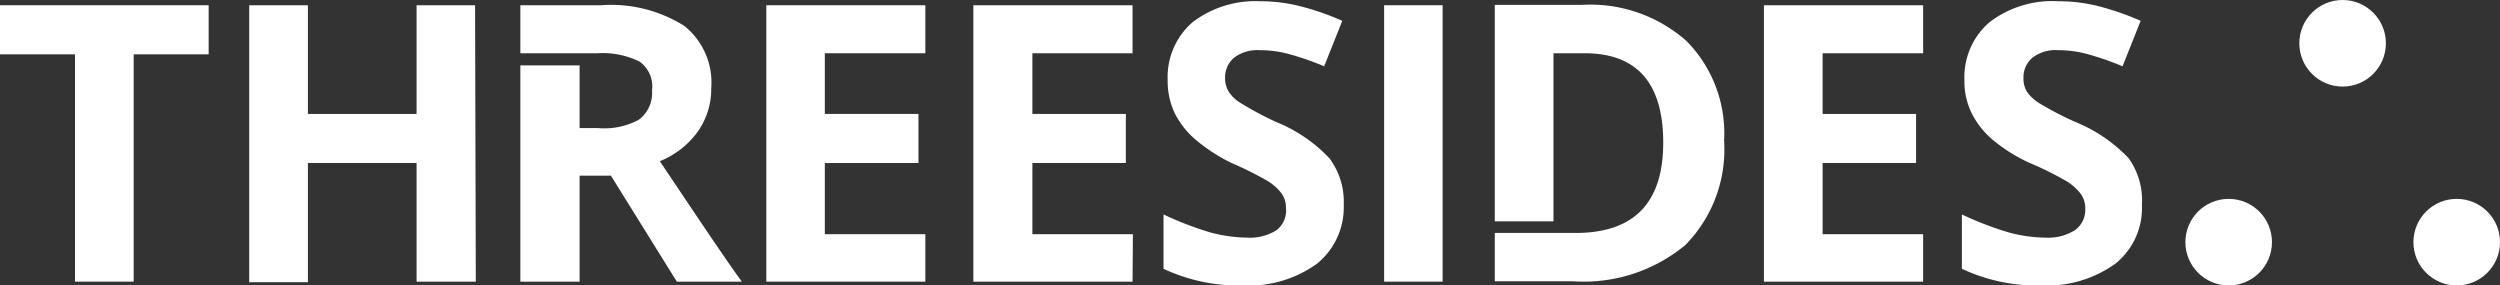 <svg xmlns="http://www.w3.org/2000/svg" viewBox="0 0 138.03 15.76"><rect x="0" y="0" width="138.03" height="15.76" fill="#333333" stroke="none"/><defs><style>.cls-1{fill:#fff;}</style></defs><title>BAsset 9</title><g id="Layer_2" data-name="Layer 2"><g id="Layer_1-2" data-name="Layer 1"><path class="cls-1" d="M7.38,15.55H4.14V3H0V.29H11.52V3H7.38Z"/><path class="cls-1" d="M26.27,15.55H23V9H17v6.58H13.76V.29H17v6h6v-6h3.23Z"/><path class="cls-1" d="M51.09,15.55H42.31V.29h8.78V2.94H45.54V6.29h5.17V9H45.54v3.93h5.55Z"/><path class="cls-1" d="M62.53,15.55H53.74V.29h8.79V2.94H57V6.29h5.16V9H57v3.93h5.55Z"/><path class="cls-1" d="M74.19,11.31a4,4,0,0,1-1.49,3.26,6.48,6.48,0,0,1-4.14,1.19,9.73,9.73,0,0,1-4.32-.92v-3a18.07,18.07,0,0,0,2.61,1,8.18,8.18,0,0,0,2,.28,2.78,2.78,0,0,0,1.63-.41A1.38,1.38,0,0,0,71,11.47a1.33,1.33,0,0,0-.25-.8A2.83,2.83,0,0,0,70,10a19,19,0,0,0-2-1A9.35,9.35,0,0,1,66,7.7a4.63,4.63,0,0,1-1.12-1.41,4.09,4.09,0,0,1-.41-1.87,4,4,0,0,1,1.37-3.19A5.7,5.7,0,0,1,69.58.07a8.82,8.82,0,0,1,2.27.29,14.57,14.57,0,0,1,2.26.79l-1,2.51a15.69,15.69,0,0,0-2-.69,6.15,6.15,0,0,0-1.57-.2,2.12,2.12,0,0,0-1.41.42,1.41,1.41,0,0,0-.49,1.12,1.4,1.4,0,0,0,.2.75,2,2,0,0,0,.63.61,18.19,18.19,0,0,0,2,1.07,8.29,8.29,0,0,1,2.93,2A4,4,0,0,1,74.19,11.31Z"/><path class="cls-1" d="M76.42,15.55V.29h3.23V15.55Z"/><path class="cls-1" d="M106.18,15.55H97.39V.29h8.79V2.94h-5.55V6.29h5.16V9h-5.16v3.93h5.55Z"/><path class="cls-1" d="M118.26,11.31a3.94,3.94,0,0,1-1.48,3.26,6.52,6.52,0,0,1-4.14,1.19,9.73,9.73,0,0,1-4.32-.92v-3a18.07,18.07,0,0,0,2.61,1,8.11,8.11,0,0,0,2,.28,2.78,2.78,0,0,0,1.63-.41,1.38,1.38,0,0,0,.57-1.21,1.33,1.33,0,0,0-.25-.8,2.89,2.89,0,0,0-.74-.67,17.49,17.49,0,0,0-2-1A8.9,8.9,0,0,1,110,7.7a4.63,4.63,0,0,1-1.12-1.41,4,4,0,0,1-.42-1.87,4,4,0,0,1,1.38-3.19A5.7,5.7,0,0,1,113.66.07a8.88,8.88,0,0,1,2.27.29,14.94,14.94,0,0,1,2.26.79l-1,2.51a15.69,15.69,0,0,0-2-.69,6.2,6.2,0,0,0-1.57-.2,2.08,2.08,0,0,0-1.41.42,1.41,1.41,0,0,0-.49,1.12,1.39,1.39,0,0,0,.19.75,2.22,2.22,0,0,0,.64.61,17.28,17.28,0,0,0,2.05,1.07,8.39,8.39,0,0,1,2.93,2A4,4,0,0,1,118.26,11.31Z"/><circle class="cls-1" cx="123.05" cy="13.37" r="2.39"/><circle class="cls-1" cx="129.34" cy="2.39" r="2.39"/><circle class="cls-1" cx="135.64" cy="13.37" r="2.39"/><path class="cls-1" d="M93.12,2.27a8,8,0,0,0-5.8-2H82.53V12.22h3.24V2.94h1.72q4.33,0,4.34,4.92t-4.68,5H82.53v2.67h4.32a8.79,8.79,0,0,0,6.2-2,7.52,7.52,0,0,0,2.14-5.77A7.24,7.24,0,0,0,93.12,2.27Z"/><path class="cls-1" d="M36.43,8.9a4.79,4.79,0,0,0,2.1-1.64,4.09,4.09,0,0,0,.74-2.4,4,4,0,0,0-1.49-3.43A7.58,7.58,0,0,0,33.18.29H28.73V2.94H33a4.6,4.6,0,0,1,2.31.46A1.69,1.69,0,0,1,36,5a1.83,1.83,0,0,1-.73,1.61A4,4,0,0,1,33,7.07H32V3.61H28.73V15.55H32V9.7h1.73l3.64,5.85h3.59C40.22,14.55,38.73,12.33,36.43,8.9Z"/></g></g></svg>